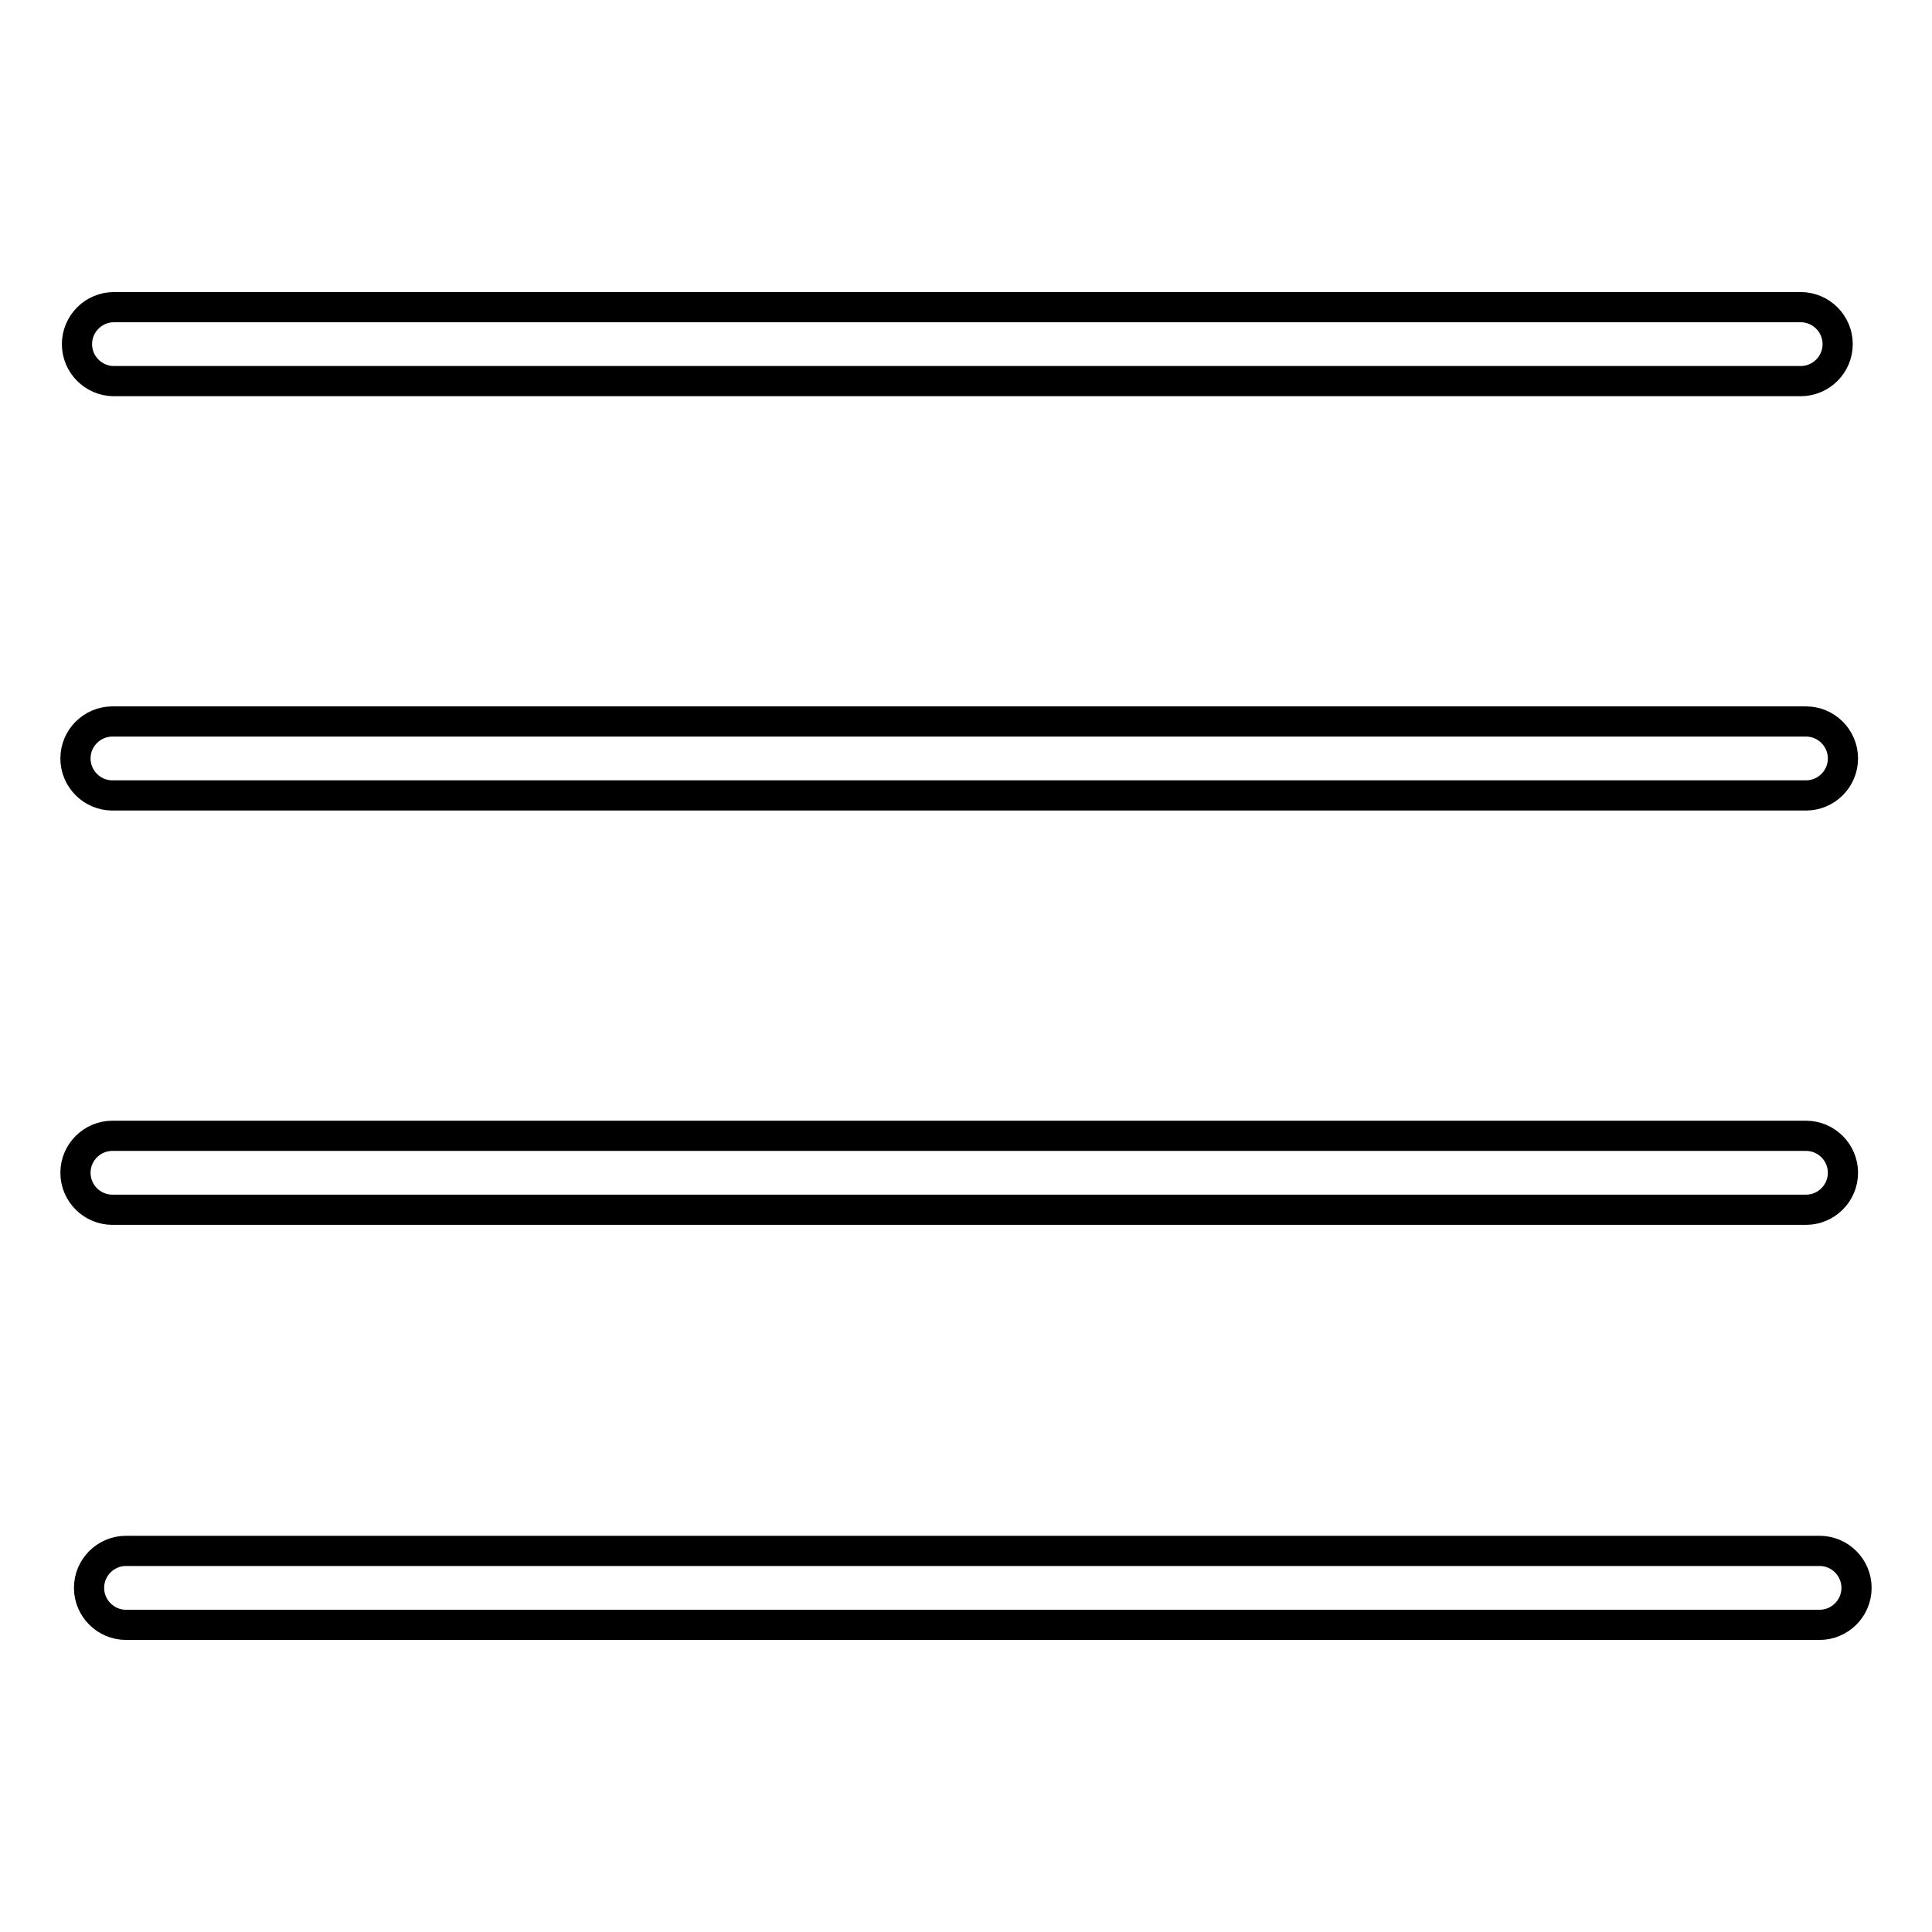 <?xml version="1.0" encoding="utf-8"?>
<!-- Svg Vector Icons : http://www.onlinewebfonts.com/icon -->
<!DOCTYPE svg PUBLIC "-//W3C//DTD SVG 1.1//EN" "http://www.w3.org/Graphics/SVG/1.1/DTD/svg11.dtd">
<svg version="1.1" xmlns="http://www.w3.org/2000/svg" xmlns:xlink="http://www.w3.org/1999/xlink" x="0px" y="0px" viewBox="0 0 256 256" enable-background="new 0 0 256 256" xml:space="preserve">
<g> <path stroke-width="4" fill-opacity="0" stroke="#000000"  d="M15.1,50.5h223.5c2.7,0,4.9-2.2,4.9-4.9s-2.2-4.9-4.9-4.9H15.1c-2.7,0-4.9,2.2-4.9,4.9S12.4,50.5,15.1,50.5 z M14.9,105.4h224.4c2.7,0,4.9-2.2,4.9-4.9s-2.2-4.9-4.9-4.9H14.9c-2.7,0-4.9,2.2-4.9,4.9C10,103.2,12.2,105.4,14.9,105.4z  M239.3,160.3c2.7,0,4.9-2.2,4.9-4.9s-2.2-4.9-4.9-4.9H14.9c-2.7,0-4.9,2.2-4.9,4.9s2.2,4.9,4.9,4.9H239.3z M241.1,205.5H16.7 c-2.7,0-4.9,2.2-4.9,4.9c0,2.7,2.2,4.9,4.9,4.9h224.4c2.7,0,4.9-2.2,4.9-4.9C246,207.7,243.8,205.5,241.1,205.5z"/></g>
</svg>